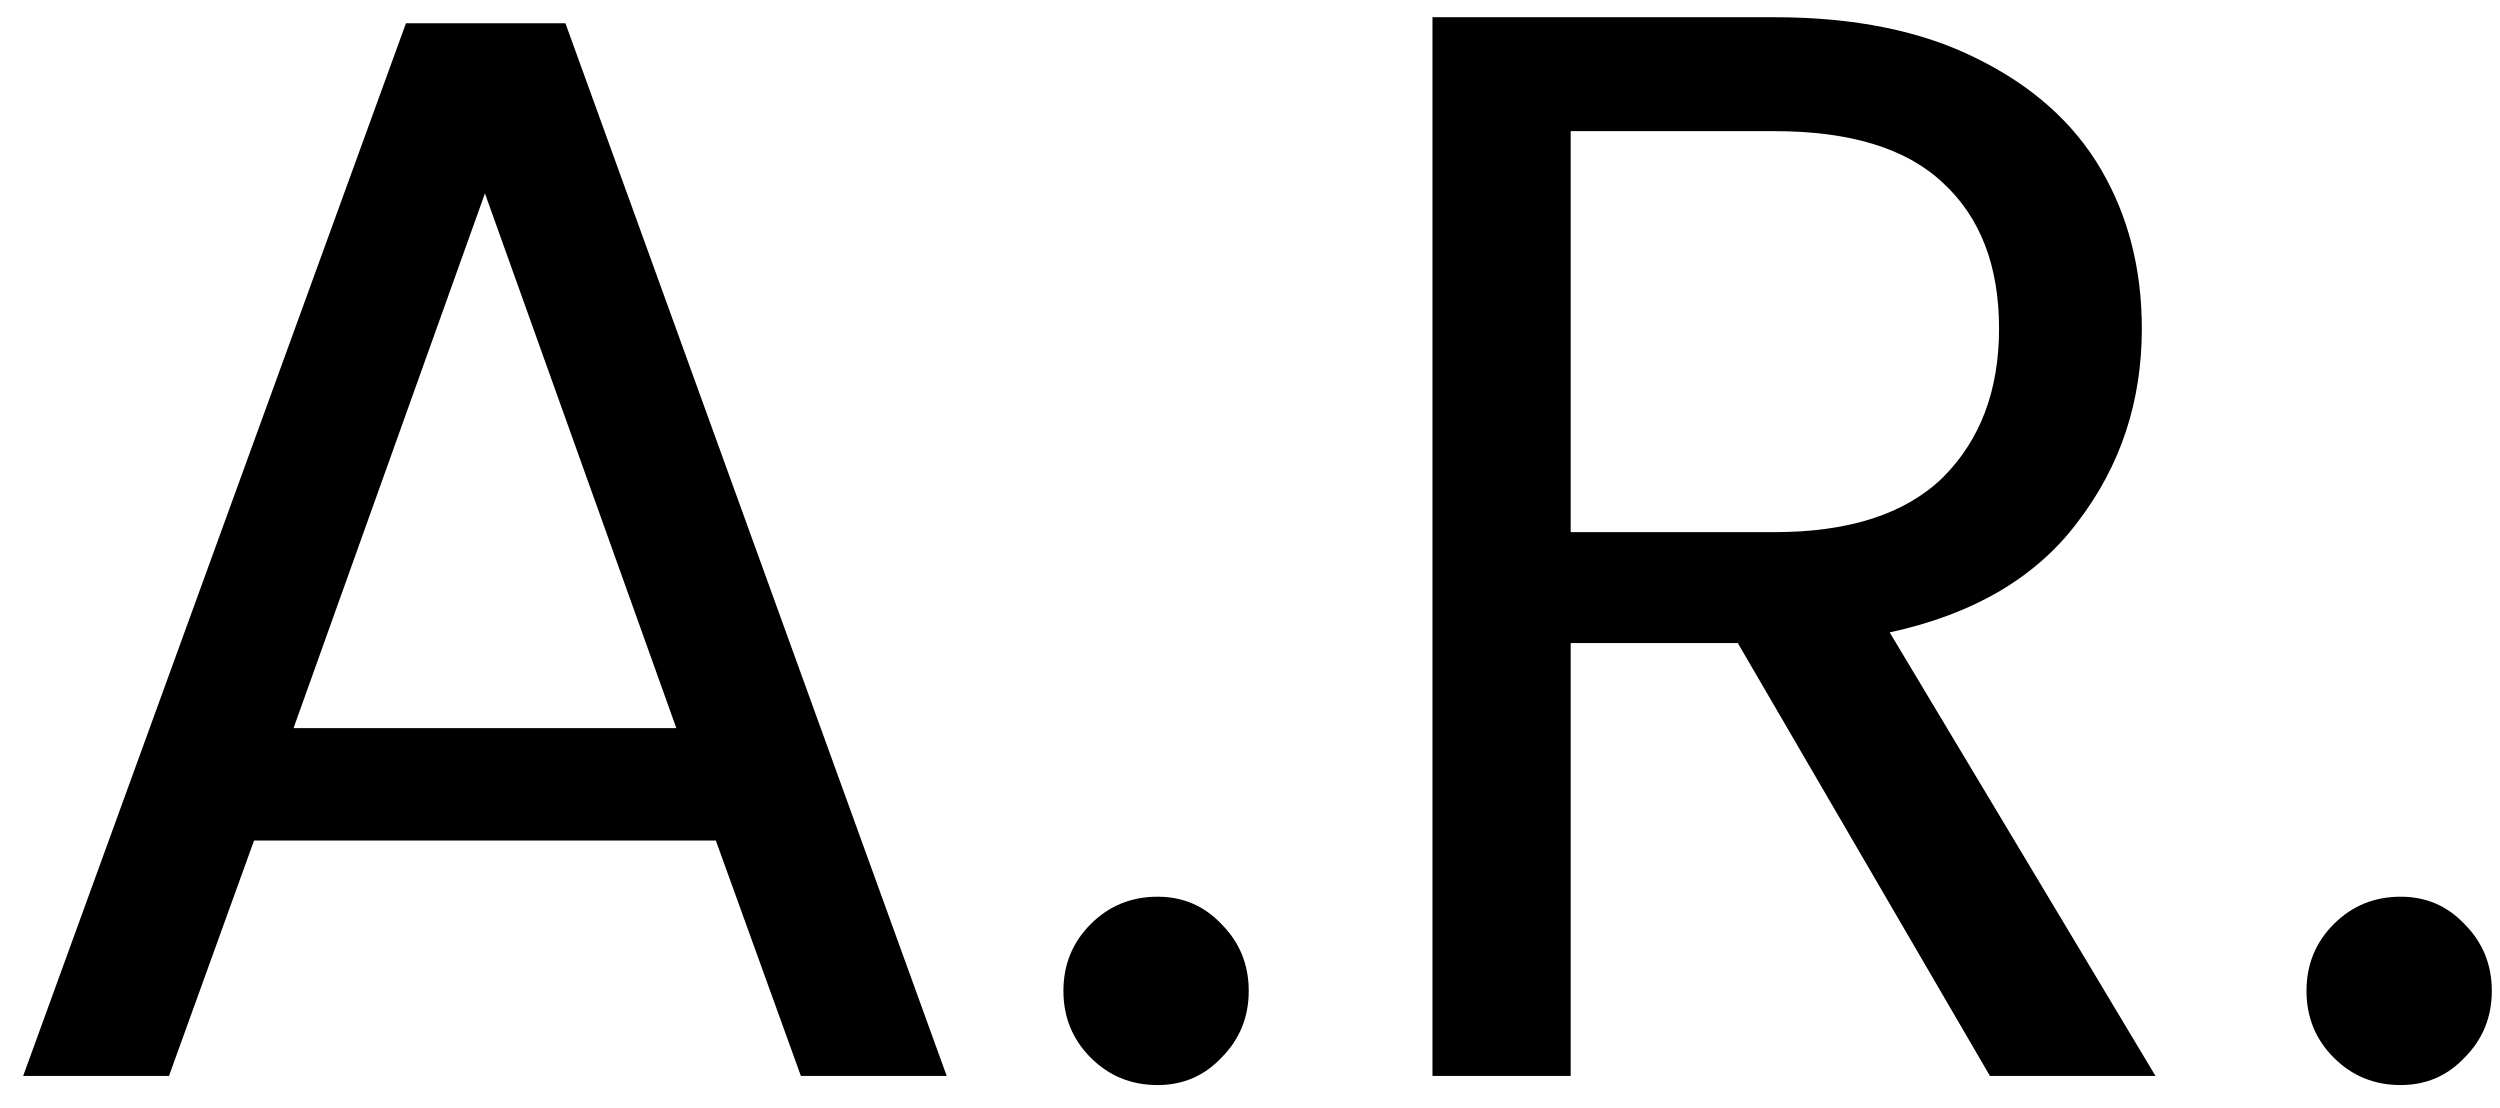 <svg width="79" height="35" viewBox="0 0 79 35" fill="none" xmlns="http://www.w3.org/2000/svg">
<path d="M22.62 26.56H8.028L5.34 34H0.732L12.828 0.736H17.868L29.916 34H25.308L22.62 26.56ZM21.372 23.008L15.324 6.112L9.276 23.008H21.372ZM36.58 34.288C35.748 34.288 35.044 34 34.468 33.424C33.892 32.848 33.604 32.144 33.604 31.312C33.604 30.48 33.892 29.776 34.468 29.2C35.044 28.624 35.748 28.336 36.58 28.336C37.38 28.336 38.052 28.624 38.596 29.2C39.172 29.776 39.46 30.48 39.46 31.312C39.46 32.144 39.172 32.848 38.596 33.424C38.052 34 37.38 34.288 36.58 34.288ZM62.882 34L54.914 20.32H49.634V34H45.266V0.544H56.066C58.594 0.544 60.722 0.976 62.45 1.84C64.21 2.704 65.522 3.872 66.386 5.344C67.25 6.816 67.682 8.496 67.682 10.384C67.682 12.688 67.01 14.72 65.666 16.48C64.354 18.24 62.37 19.408 59.714 19.984L68.114 34H62.882ZM49.634 16.816H56.066C58.434 16.816 60.21 16.24 61.394 15.088C62.578 13.904 63.17 12.336 63.17 10.384C63.17 8.4 62.578 6.864 61.394 5.776C60.242 4.688 58.466 4.144 56.066 4.144H49.634V16.816ZM75.861 34.288C75.029 34.288 74.325 34 73.749 33.424C73.173 32.848 72.885 32.144 72.885 31.312C72.885 30.48 73.173 29.776 73.749 29.2C74.325 28.624 75.029 28.336 75.861 28.336C76.661 28.336 77.333 28.624 77.877 29.2C78.453 29.776 78.741 30.48 78.741 31.312C78.741 32.144 78.453 32.848 77.877 33.424C77.333 34 76.661 34.288 75.861 34.288Z" fill="black"/>
</svg>

